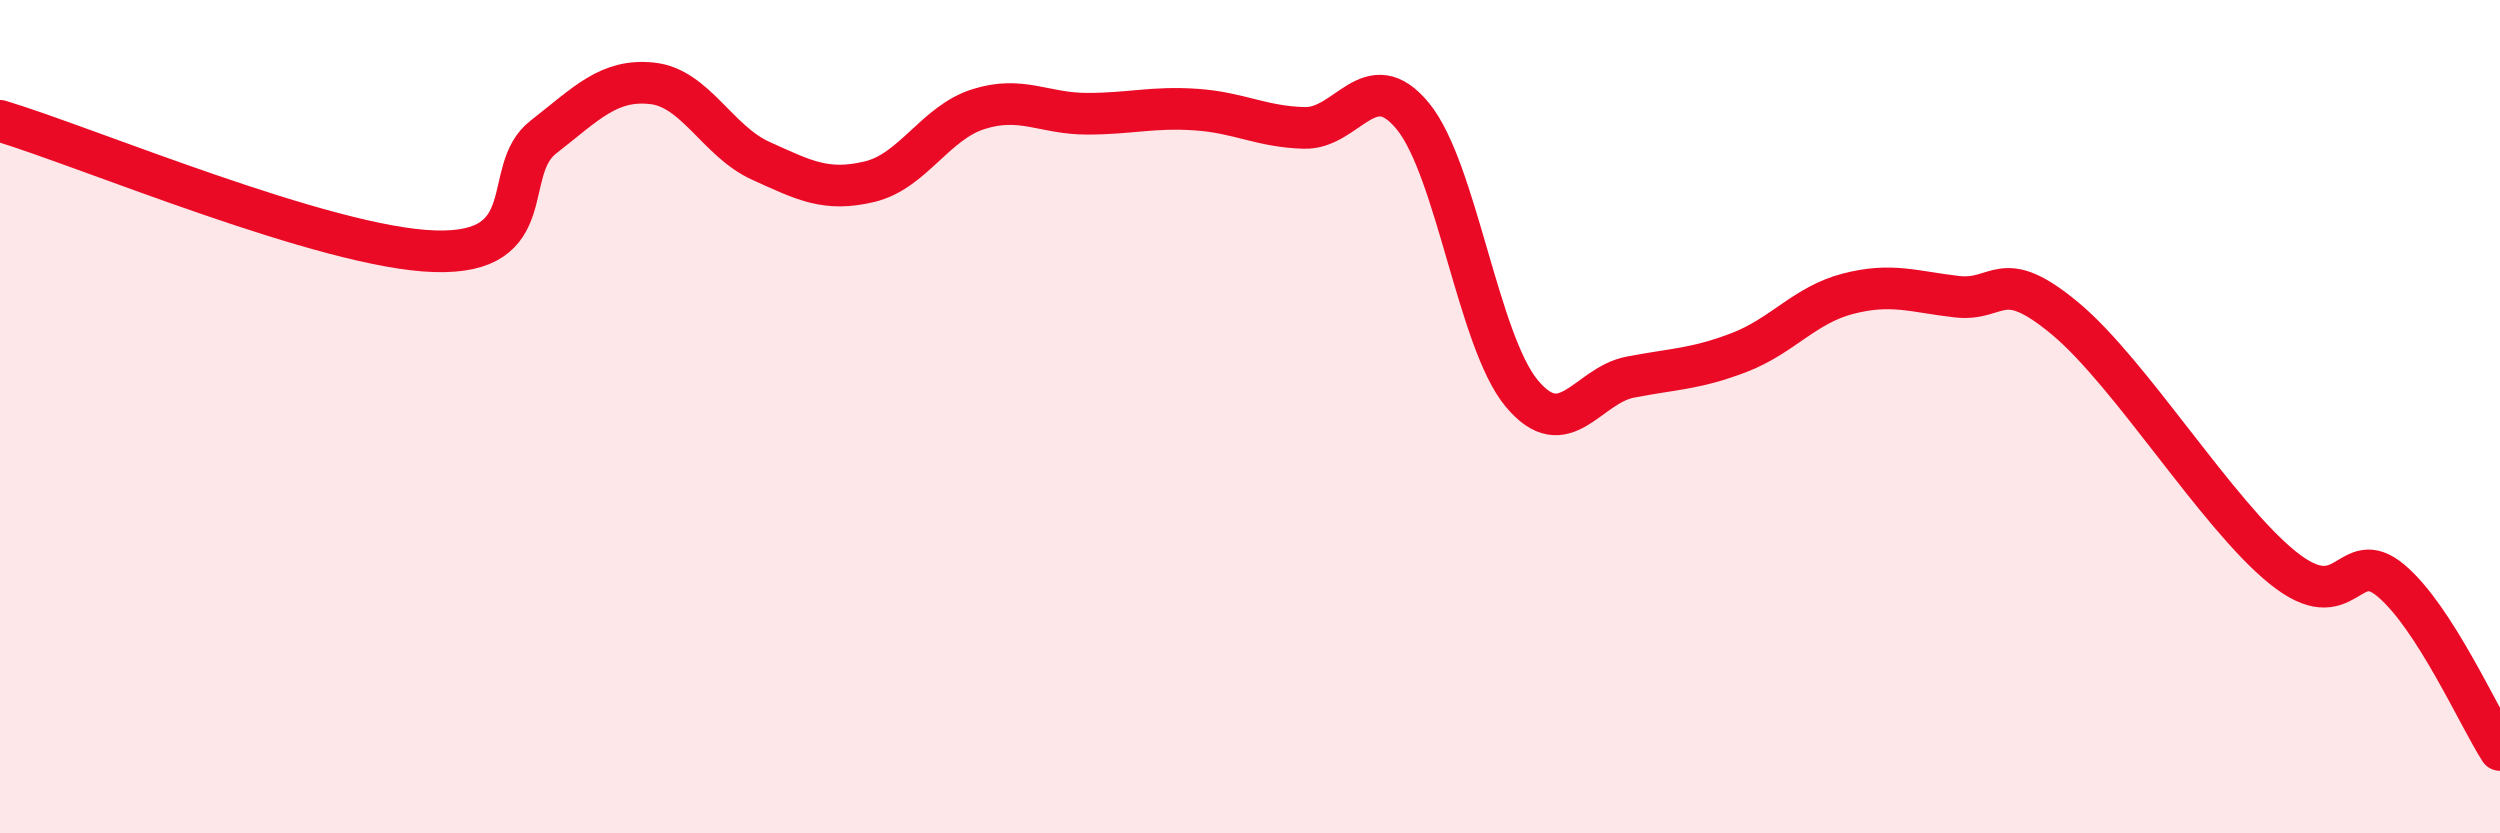 
    <svg width="60" height="20" viewBox="0 0 60 20" xmlns="http://www.w3.org/2000/svg">
      <path
        d="M 0,2.9 C 2.09,3.53 7.82,5.95 10.43,6.03 C 13.04,6.11 12,4.1 13.04,3.29 C 14.08,2.48 14.61,1.89 15.65,2 C 16.69,2.11 17.22,3.39 18.26,3.86 C 19.3,4.33 19.83,4.61 20.87,4.36 C 21.91,4.11 22.44,2.95 23.48,2.62 C 24.52,2.29 25.05,2.73 26.09,2.73 C 27.13,2.73 27.66,2.56 28.7,2.63 C 29.74,2.7 30.26,3.04 31.3,3.07 C 32.34,3.1 32.87,1.52 33.91,2.79 C 34.95,4.06 35.48,8.19 36.52,9.44 C 37.56,10.69 38.09,9.25 39.13,9.05 C 40.17,8.85 40.7,8.86 41.74,8.46 C 42.78,8.06 43.31,7.32 44.35,7.05 C 45.39,6.78 45.92,7 46.96,7.12 C 48,7.24 48.01,6.35 49.57,7.65 C 51.13,8.95 53.22,12.36 54.78,13.62 C 56.34,14.88 56.35,13.06 57.39,13.94 C 58.43,14.82 59.48,17.19 60,18L60 20L0 20Z"
        fill="#EB0A25"
        opacity="0.1"
        stroke-linecap="round"
        stroke-linejoin="round"
      />
      <path
        d="M 0,2.9 C 2.09,3.53 7.82,5.95 10.43,6.03 C 13.04,6.11 12,4.1 13.04,3.29 C 14.08,2.48 14.61,1.89 15.65,2 C 16.69,2.11 17.22,3.39 18.26,3.86 C 19.3,4.33 19.83,4.61 20.87,4.36 C 21.91,4.11 22.44,2.95 23.48,2.62 C 24.52,2.29 25.05,2.73 26.09,2.73 C 27.13,2.73 27.66,2.56 28.7,2.63 C 29.74,2.7 30.26,3.04 31.3,3.07 C 32.34,3.1 32.87,1.52 33.91,2.79 C 34.95,4.06 35.48,8.19 36.52,9.44 C 37.56,10.69 38.09,9.25 39.13,9.05 C 40.17,8.85 40.7,8.86 41.74,8.46 C 42.78,8.06 43.31,7.32 44.35,7.05 C 45.39,6.78 45.92,7 46.96,7.12 C 48,7.24 48.01,6.35 49.57,7.65 C 51.13,8.95 53.22,12.36 54.78,13.62 C 56.34,14.88 56.35,13.06 57.39,13.94 C 58.43,14.82 59.48,17.19 60,18"
        stroke="#EB0A25"
        stroke-width="1"
        fill="none"
        stroke-linecap="round"
        stroke-linejoin="round"
      />
    </svg>
  